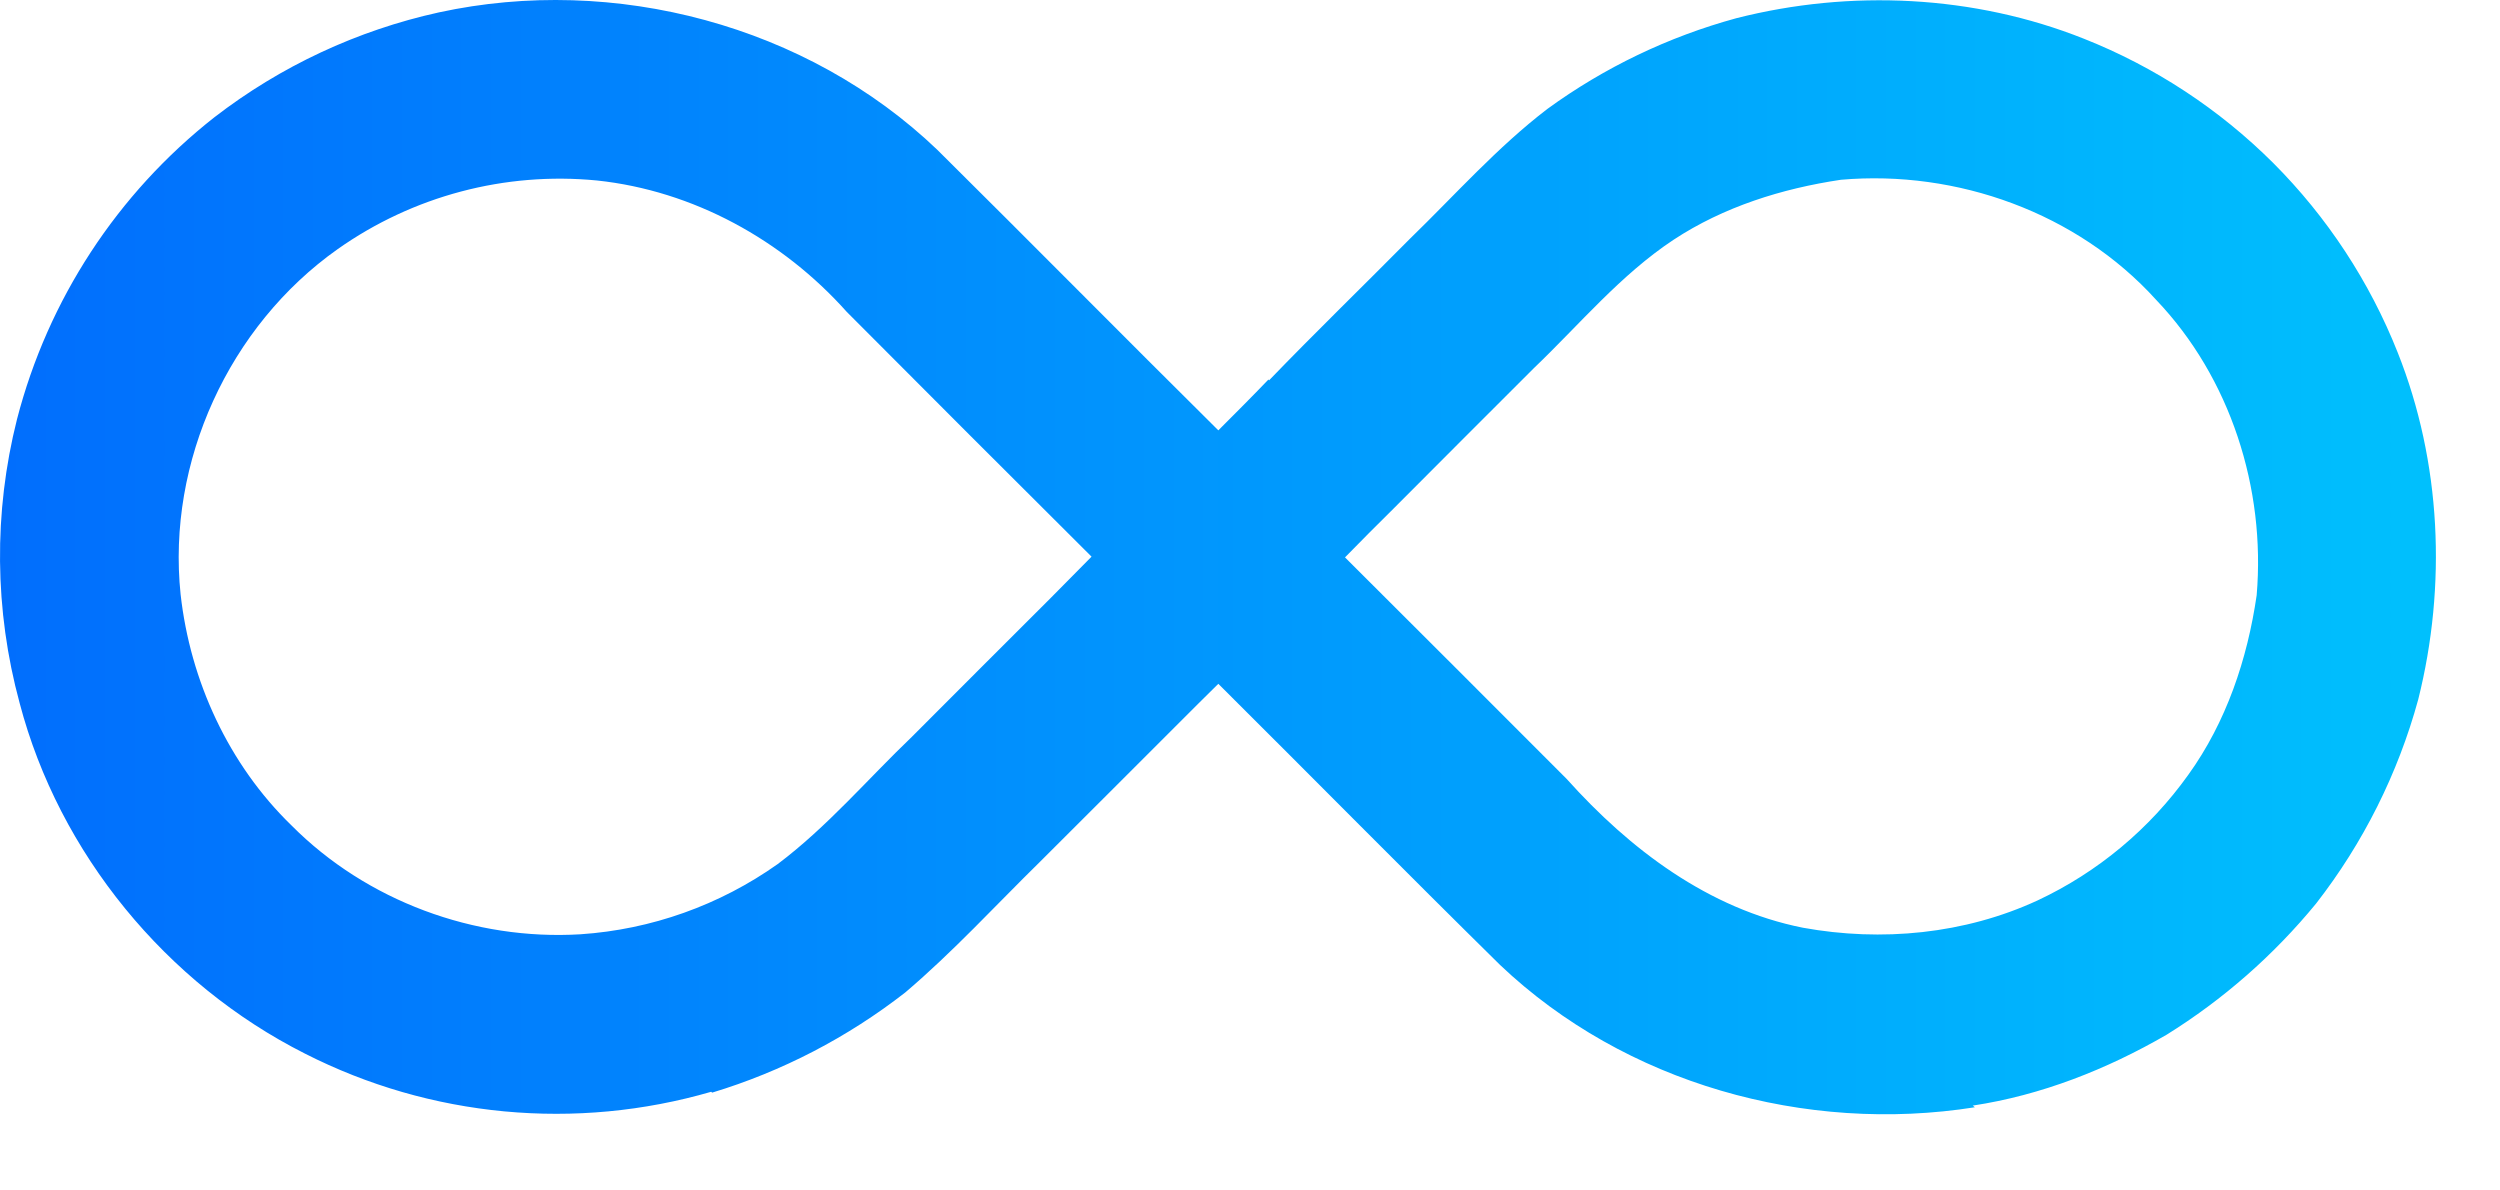 <?xml version="1.0" encoding="utf-8"?>
<svg xmlns="http://www.w3.org/2000/svg" fill="none" height="100%" overflow="visible" preserveAspectRatio="none" style="display: block;" viewBox="0 0 21 10" width="100%">
<path d="M20.141 2.962C19.905 2.366 19.549 1.824 19.096 1.37C18.642 0.917 18.1 0.561 17.504 0.325C16.582 -0.042 15.544 -0.091 14.585 0.153C14.014 0.309 13.476 0.567 12.998 0.915C12.577 1.237 12.225 1.635 11.845 2.004C11.451 2.402 11.049 2.792 10.66 3.195L10.655 3.188C10.517 3.332 10.375 3.474 10.234 3.615C9.444 2.832 8.662 2.04 7.873 1.258C6.78 0.212 5.161 -0.216 3.687 0.104C3.001 0.255 2.357 0.556 1.801 0.985C0.985 1.626 0.403 2.517 0.143 3.521C-0.055 4.305 -0.047 5.126 0.165 5.906C0.497 7.169 1.397 8.263 2.561 8.85C3.616 9.387 4.837 9.501 5.974 9.171L5.982 9.178C6.57 9 7.12 8.714 7.605 8.336C8.005 7.996 8.361 7.607 8.736 7.239C9.125 6.85 9.515 6.462 9.903 6.073C10.013 5.963 10.123 5.853 10.234 5.744C11.025 6.531 11.807 7.324 12.601 8.106C13.65 9.102 15.168 9.526 16.589 9.301L16.571 9.287C17.147 9.2 17.696 8.983 18.199 8.692C18.675 8.396 19.099 8.024 19.455 7.59C19.851 7.081 20.143 6.498 20.313 5.876C20.553 4.918 20.507 3.882 20.141 2.962ZM7.661 6.188C7.287 6.546 6.949 6.945 6.533 7.258C6.046 7.603 5.472 7.808 4.876 7.848C3.985 7.902 3.079 7.568 2.449 6.934C1.921 6.422 1.598 5.72 1.517 4.992C1.401 3.879 1.924 2.738 2.836 2.093C3.469 1.646 4.242 1.441 5.014 1.516C5.824 1.602 6.574 2.016 7.113 2.62C7.797 3.307 8.482 3.992 9.169 4.676L8.823 5.026C8.435 5.412 8.048 5.801 7.661 6.188ZM17.117 7.563C16.503 7.847 15.805 7.913 15.145 7.793C14.351 7.635 13.689 7.133 13.16 6.543C12.54 5.922 11.919 5.301 11.298 4.682C11.431 4.546 11.567 4.409 11.703 4.275C12.096 3.88 12.491 3.486 12.885 3.092C13.268 2.726 13.612 2.309 14.058 2.014C14.479 1.737 14.968 1.584 15.464 1.51C16.439 1.425 17.45 1.788 18.111 2.518C18.736 3.173 19.032 4.103 18.956 5C18.878 5.537 18.701 6.065 18.382 6.508C18.058 6.962 17.622 7.326 17.117 7.563Z" fill="url(#paint0_linear_0_55)" id="Vector"/>
<defs>
<linearGradient gradientUnits="userSpaceOnUse" id="paint0_linear_0_55" x1="0.001" x2="20.463" y1="4.68" y2="4.68">
<stop stop-color="#016EFD"/>
<stop offset="1" stop-color="#00C0FD"/>
</linearGradient>
</defs>
</svg>
